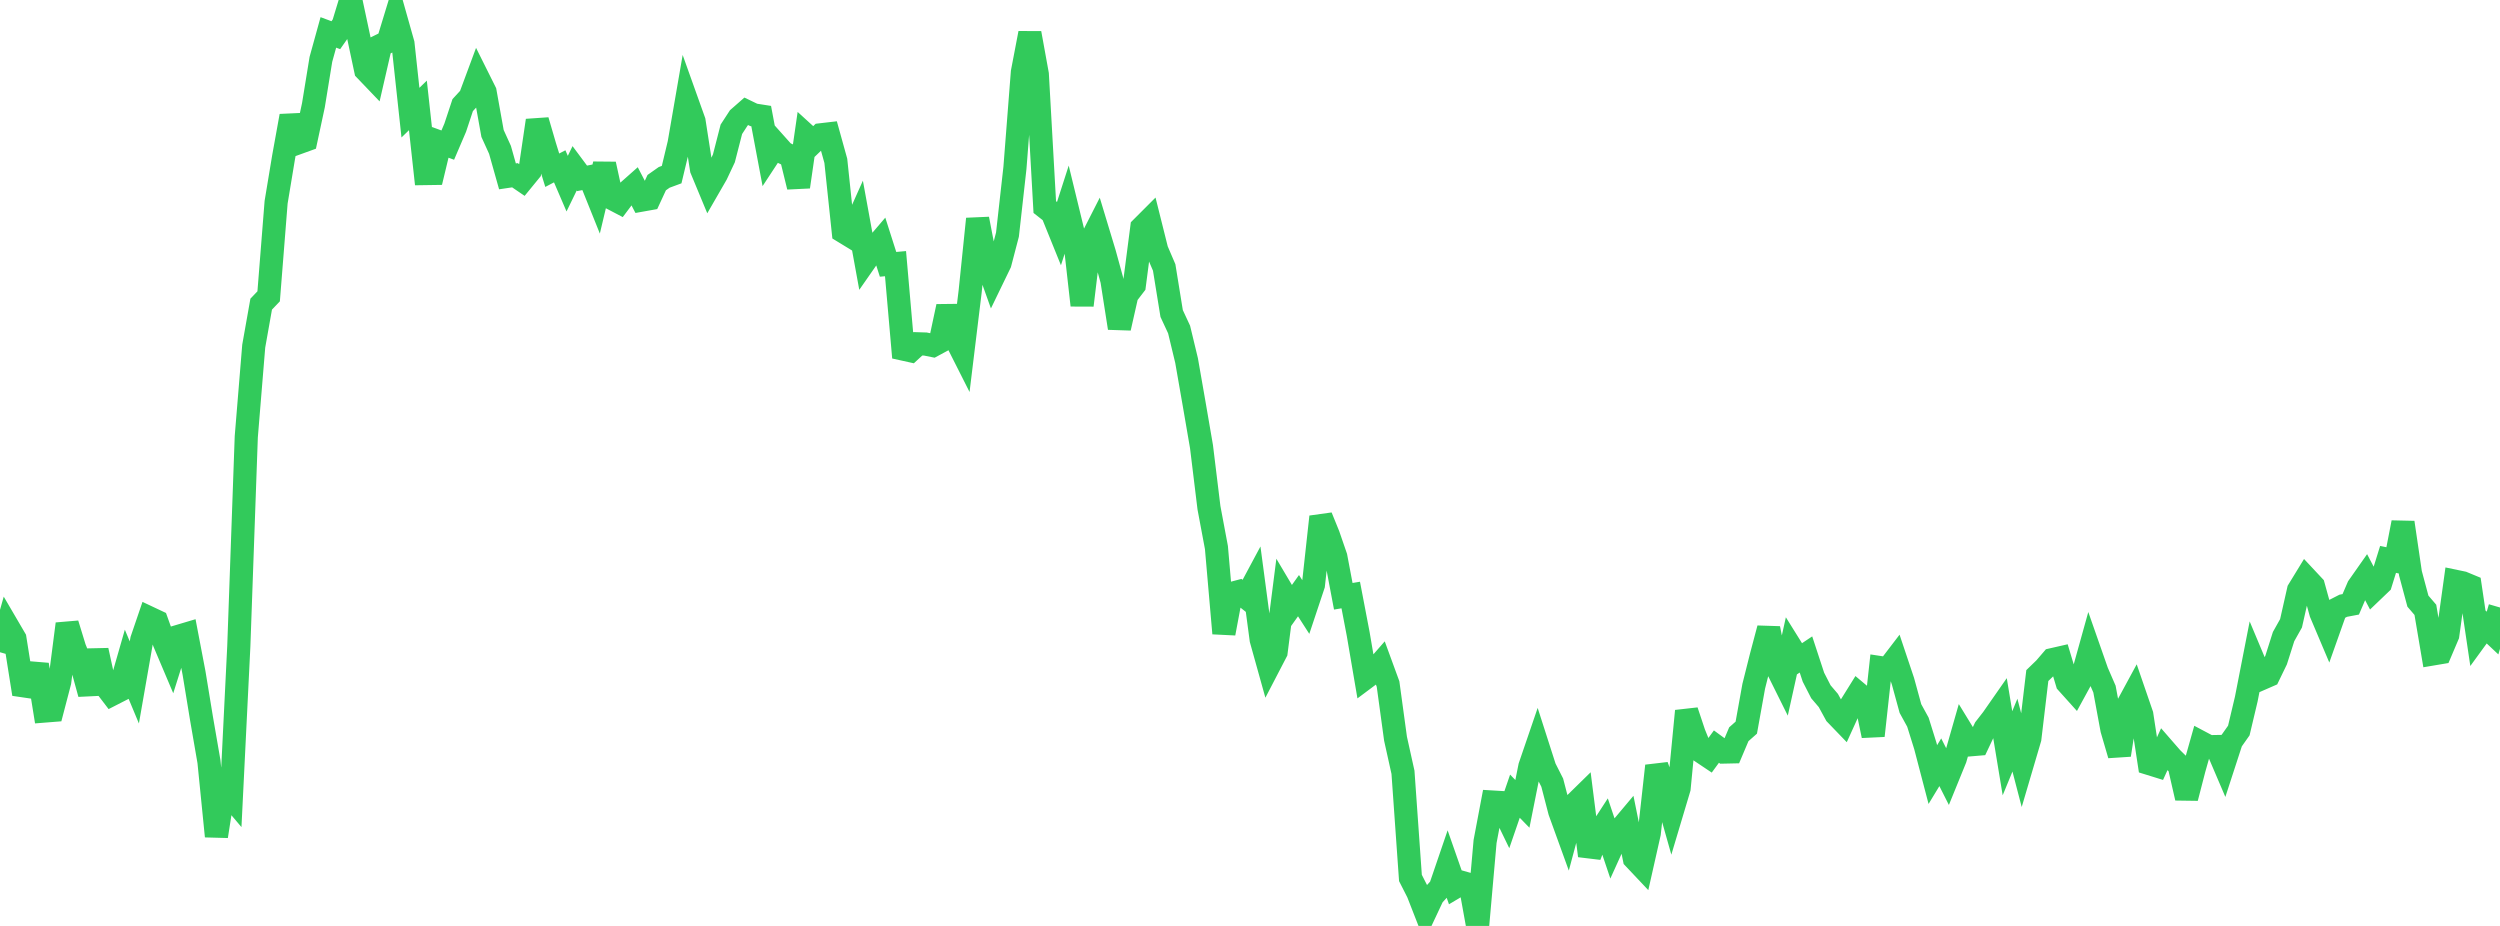 <?xml version="1.0" standalone="no"?>
<!DOCTYPE svg PUBLIC "-//W3C//DTD SVG 1.1//EN" "http://www.w3.org/Graphics/SVG/1.1/DTD/svg11.dtd">

<svg width="135" height="50" viewBox="0 0 135 50" preserveAspectRatio="none" 
  xmlns="http://www.w3.org/2000/svg"
  xmlns:xlink="http://www.w3.org/1999/xlink">


<polyline points="0.0, 35.221 0.403, 33.8 0.806, 34.489 1.209, 37.025 1.612, 37.084 2.015, 35.891 2.418, 38.395 2.821, 38.363 3.224, 36.821 3.627, 33.691 4.03, 35.003 4.433, 35.999 4.836, 37.467 5.239, 35.121 5.642, 36.969 6.045, 37.497 6.448, 37.291 6.851, 35.887 7.254, 36.852 7.657, 34.547 8.06, 33.365 8.463, 33.555 8.866, 34.68 9.269, 35.631 9.672, 34.353 10.075, 34.233 10.478, 36.343 10.881, 38.797 11.284, 41.129 11.687, 45.158 12.09, 42.572 12.493, 43.049 12.896, 34.885 13.299, 23.587 13.701, 18.692 14.104, 16.424 14.507, 16.002 14.91, 10.921 15.313, 8.491 15.716, 6.263 16.119, 7.706 16.522, 7.56 16.925, 5.68 17.328, 3.207 17.731, 1.75 18.134, 1.9 18.537, 1.326 18.94, 0.0 19.343, 1.887 19.746, 3.784 20.149, 4.205 20.552, 2.451 20.955, 2.253 21.358, 0.931 21.761, 2.359 22.164, 6.083 22.567, 5.692 22.97, 9.372 23.373, 9.366 23.776, 7.688 24.179, 7.836 24.582, 6.894 24.985, 5.677 25.388, 5.239 25.791, 4.154 26.194, 4.962 26.597, 7.206 27.0, 8.092 27.403, 9.523 27.806, 9.463 28.209, 9.738 28.612, 9.245 29.015, 6.507 29.418, 7.887 29.821, 9.192 30.224, 8.981 30.627, 9.918 31.03, 9.089 31.433, 9.631 31.836, 9.552 32.239, 10.556 32.642, 8.864 33.045, 10.712 33.448, 10.923 33.851, 10.386 34.254, 10.029 34.657, 10.804 35.06, 10.732 35.463, 9.862 35.866, 9.578 36.269, 9.429 36.672, 7.746 37.075, 5.416 37.478, 6.544 37.881, 9.137 38.284, 10.108 38.687, 9.409 39.09, 8.552 39.493, 6.983 39.896, 6.364 40.299, 6.011 40.701, 6.205 41.104, 6.268 41.507, 8.412 41.91, 7.798 42.313, 8.249 42.716, 8.442 43.119, 10.088 43.522, 7.299 43.925, 7.666 44.328, 7.279 44.731, 7.232 45.134, 8.685 45.537, 12.506 45.94, 12.752 46.343, 11.852 46.746, 14.062 47.149, 13.484 47.552, 13.012 47.955, 14.274 48.358, 14.237 48.761, 18.848 49.164, 18.937 49.567, 18.565 49.97, 18.578 50.373, 18.659 50.776, 18.441 51.179, 16.551 51.582, 18.249 51.985, 19.047 52.388, 15.741 52.791, 11.822 53.194, 13.917 53.597, 15.043 54.0, 14.211 54.403, 12.669 54.806, 9.071 55.209, 3.896 55.612, 1.791 56.015, 4.013 56.418, 11.182 56.821, 11.499 57.224, 12.494 57.627, 11.242 58.03, 12.898 58.433, 16.484 58.836, 13.136 59.239, 12.344 59.642, 13.676 60.045, 15.143 60.448, 17.714 60.851, 15.926 61.254, 15.401 61.657, 12.294 62.06, 11.891 62.463, 13.503 62.866, 14.443 63.269, 16.929 63.672, 17.796 64.075, 19.47 64.478, 21.776 64.881, 24.119 65.284, 27.42 65.687, 29.567 66.09, 34.201 66.493, 32.052 66.896, 31.945 67.299, 32.264 67.701, 31.513 68.104, 34.538 68.507, 35.983 68.91, 35.208 69.313, 32.053 69.716, 32.732 70.119, 32.166 70.522, 32.793 70.925, 31.584 71.328, 27.907 71.731, 28.898 72.134, 30.069 72.537, 32.199 72.94, 32.131 73.343, 34.238 73.746, 36.601 74.149, 36.3 74.552, 35.839 74.955, 36.94 75.358, 39.888 75.761, 41.705 76.164, 47.41 76.567, 48.202 76.97, 49.234 77.373, 48.376 77.776, 47.931 78.179, 46.751 78.582, 47.903 78.985, 47.663 79.388, 47.777 79.791, 50.0 80.194, 45.441 80.597, 43.31 81.0, 43.334 81.403, 44.166 81.806, 42.994 82.209, 43.409 82.612, 41.391 83.015, 40.213 83.418, 41.468 83.821, 42.263 84.224, 43.816 84.627, 44.929 85.03, 43.425 85.433, 43.03 85.836, 46.21 86.239, 45.159 86.642, 44.538 87.045, 45.737 87.448, 44.848 87.851, 44.368 88.254, 46.357 88.657, 46.784 89.06, 44.998 89.463, 41.359 89.866, 42.487 90.269, 43.913 90.672, 42.565 91.075, 38.396 91.478, 39.604 91.881, 40.597 92.284, 40.867 92.687, 40.316 93.09, 40.611 93.493, 40.602 93.896, 39.649 94.299, 39.293 94.701, 37.06 95.104, 35.455 95.507, 33.935 95.91, 35.971 96.313, 36.782 96.716, 34.963 97.119, 35.61 97.522, 35.341 97.925, 36.568 98.328, 37.355 98.731, 37.827 99.134, 38.565 99.537, 38.983 99.94, 38.096 100.343, 37.449 100.746, 37.788 101.149, 39.727 101.552, 36.054 101.955, 36.115 102.358, 35.588 102.761, 36.79 103.164, 38.262 103.567, 38.996 103.97, 40.287 104.373, 41.827 104.776, 41.162 105.179, 41.96 105.582, 40.97 105.985, 39.561 106.388, 40.22 106.791, 40.186 107.194, 39.333 107.597, 38.816 108.0, 38.238 108.403, 40.677 108.806, 39.698 109.209, 41.244 109.612, 39.877 110.015, 36.481 110.418, 36.091 110.821, 35.622 111.224, 35.53 111.627, 36.871 112.03, 37.319 112.433, 36.581 112.836, 35.134 113.239, 36.285 113.642, 37.212 114.045, 39.391 114.448, 40.768 114.851, 38.164 115.254, 37.421 115.657, 38.593 116.06, 41.231 116.463, 41.356 116.866, 40.469 117.269, 40.932 117.672, 41.33 118.075, 43.09 118.478, 41.534 118.881, 40.107 119.284, 40.321 119.687, 40.314 120.09, 41.258 120.493, 40.02 120.896, 39.448 121.299, 37.75 121.701, 35.693 122.104, 36.653 122.507, 36.477 122.91, 35.645 123.313, 34.376 123.716, 33.658 124.119, 31.871 124.522, 31.212 124.925, 31.643 125.328, 33.1 125.731, 34.052 126.134, 32.916 126.537, 32.71 126.94, 32.634 127.343, 31.696 127.746, 31.122 128.149, 31.889 128.552, 31.503 128.955, 30.208 129.358, 30.292 129.761, 28.216 130.164, 30.957 130.567, 32.461 130.97, 32.931 131.373, 35.312 131.776, 35.244 132.179, 34.297 132.582, 31.39 132.985, 31.474 133.388, 31.641 133.791, 34.36 134.194, 33.806 134.597, 34.185 135.0, 32.805" fill="none" stroke="#32ca5b" stroke-width="1.25"/>

</svg>